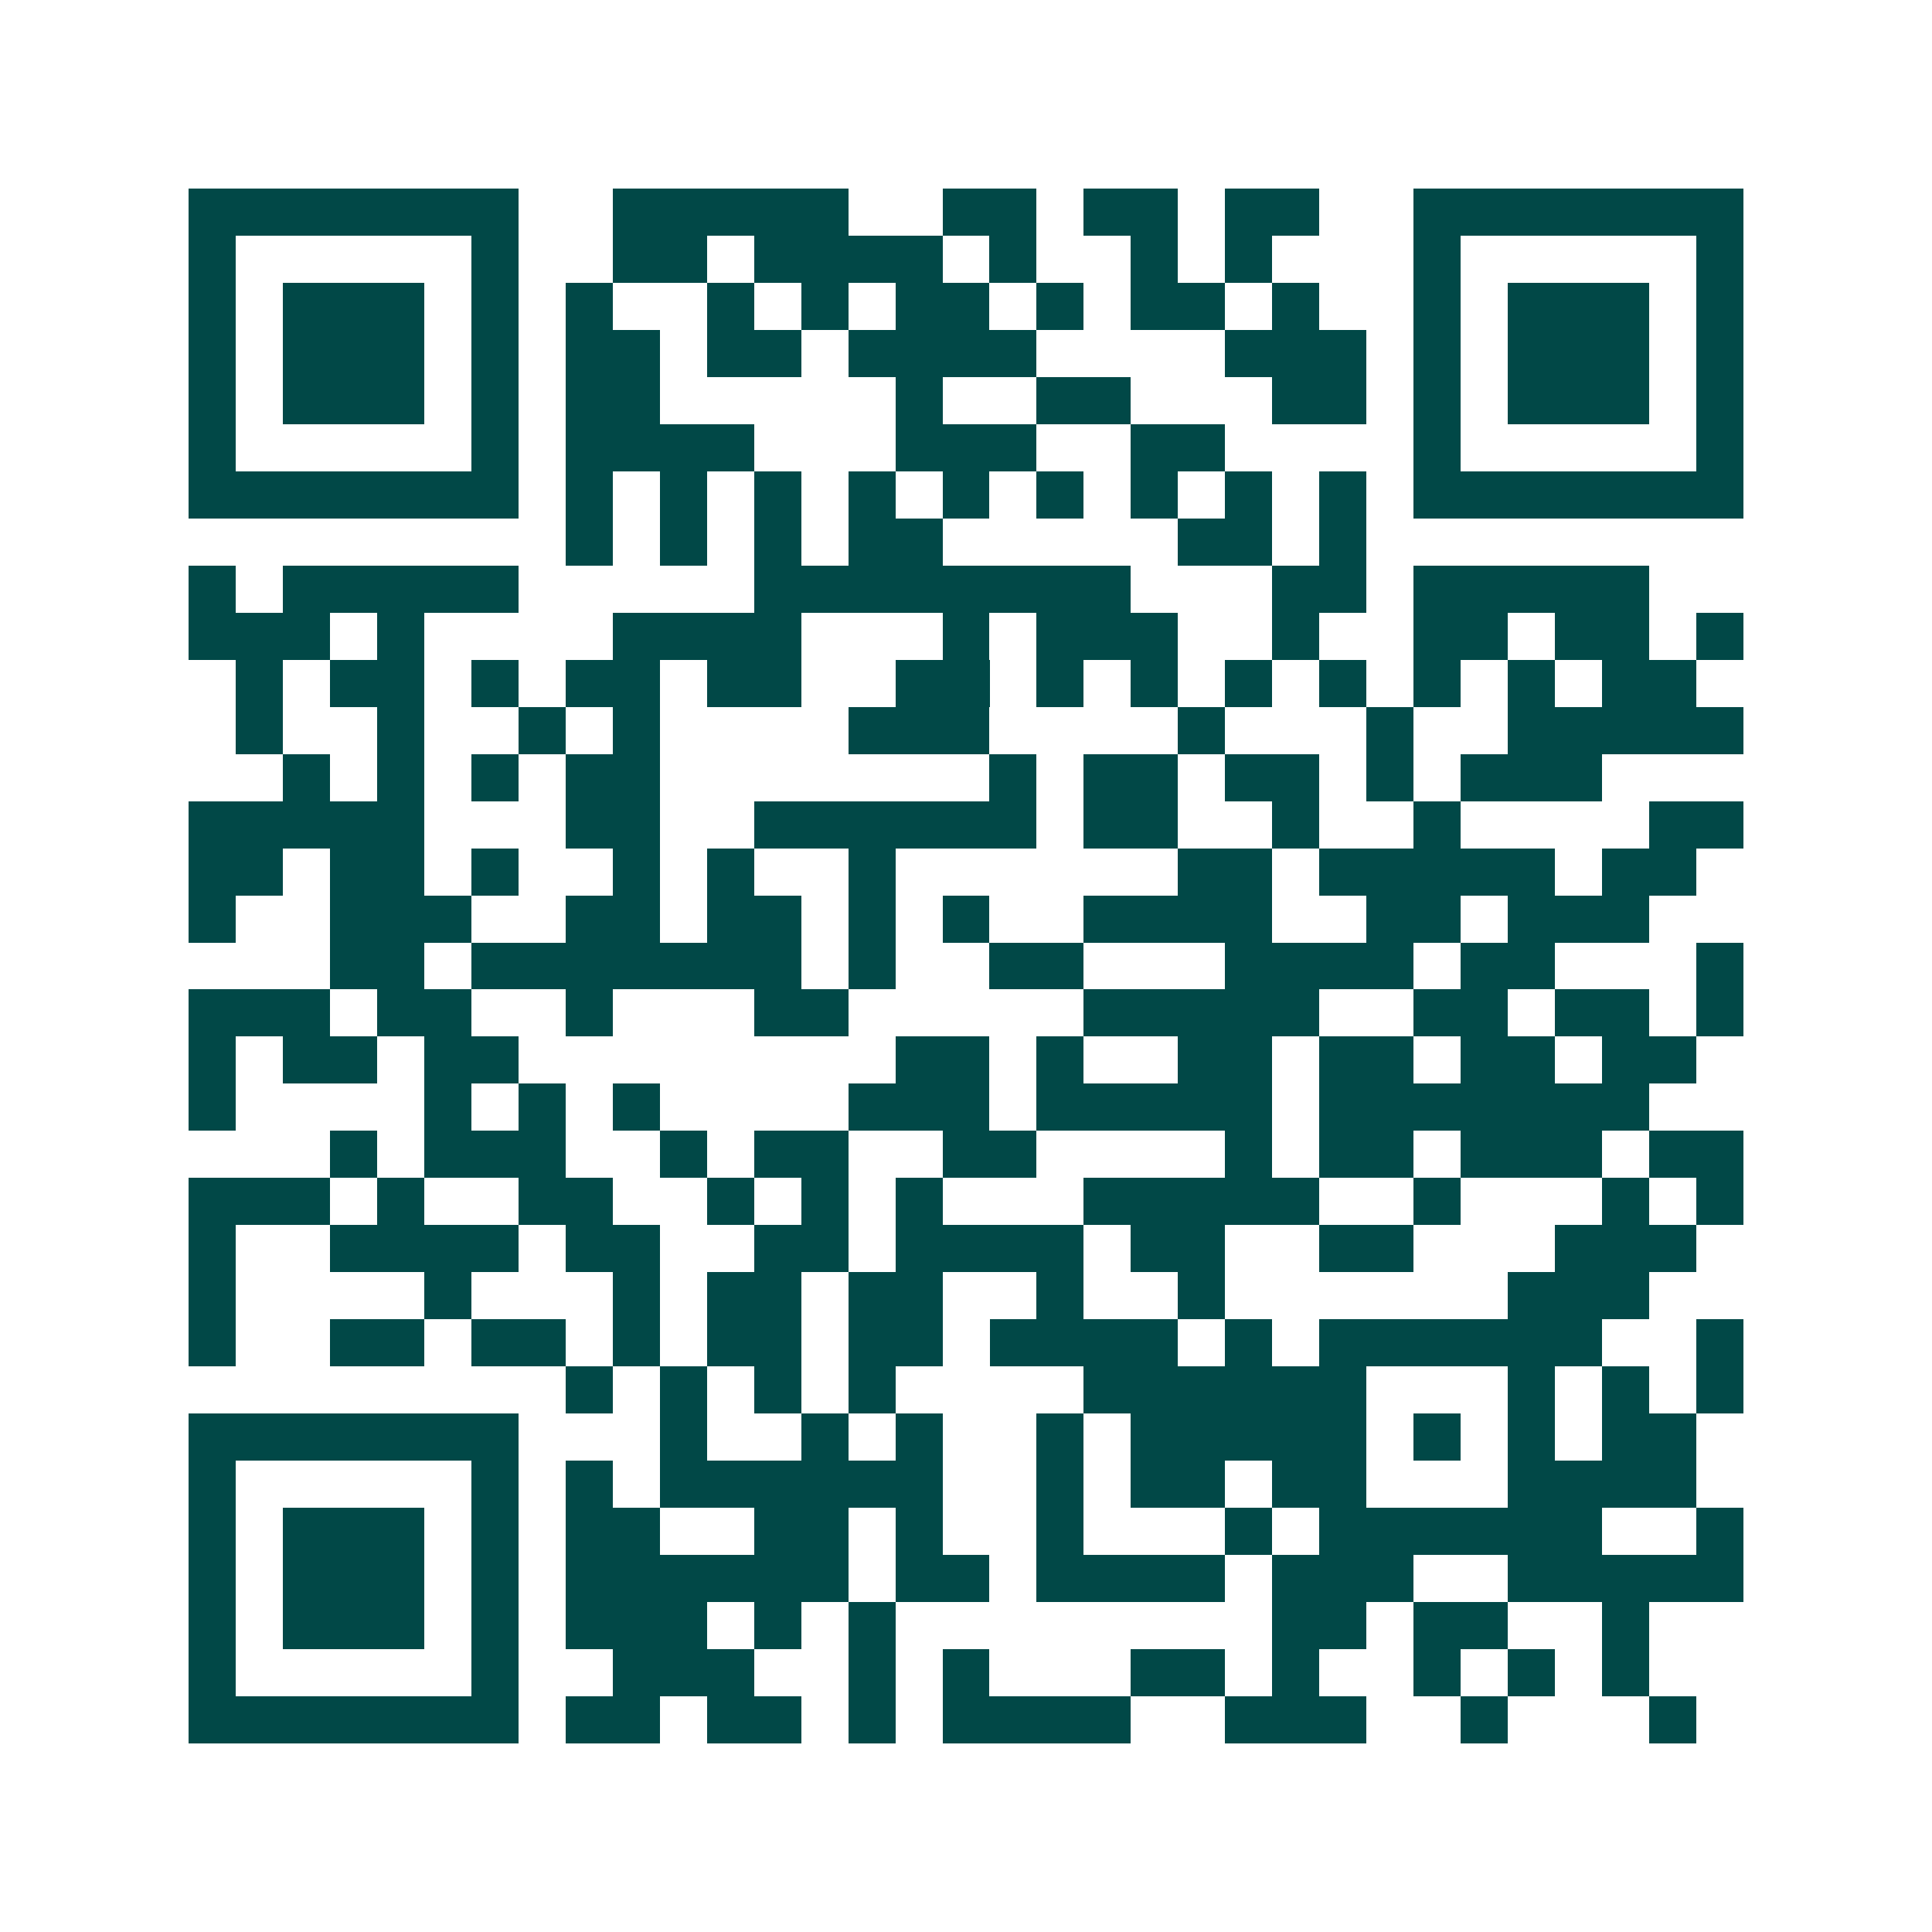 <svg xmlns="http://www.w3.org/2000/svg" width="200" height="200" viewBox="0 0 41 41" shape-rendering="crispEdges"><path fill="#ffffff" d="M0 0h41v41H0z"/><path stroke="#014847" d="M4 4.5h7m2 0h5m2 0h2m1 0h2m1 0h2m2 0h7M4 5.5h1m5 0h1m2 0h2m1 0h4m1 0h1m2 0h1m1 0h1m3 0h1m5 0h1M4 6.5h1m1 0h3m1 0h1m1 0h1m2 0h1m1 0h1m1 0h2m1 0h1m1 0h2m1 0h1m2 0h1m1 0h3m1 0h1M4 7.5h1m1 0h3m1 0h1m1 0h2m1 0h2m1 0h4m4 0h3m1 0h1m1 0h3m1 0h1M4 8.5h1m1 0h3m1 0h1m1 0h2m5 0h1m2 0h2m3 0h2m1 0h1m1 0h3m1 0h1M4 9.5h1m5 0h1m1 0h4m3 0h3m2 0h2m4 0h1m5 0h1M4 10.5h7m1 0h1m1 0h1m1 0h1m1 0h1m1 0h1m1 0h1m1 0h1m1 0h1m1 0h1m1 0h7M12 11.5h1m1 0h1m1 0h1m1 0h2m5 0h2m1 0h1M4 12.5h1m1 0h5m5 0h8m3 0h2m1 0h5M4 13.5h3m1 0h1m4 0h4m3 0h1m1 0h3m2 0h1m2 0h2m1 0h2m1 0h1M5 14.5h1m1 0h2m1 0h1m1 0h2m1 0h2m2 0h2m1 0h1m1 0h1m1 0h1m1 0h1m1 0h1m1 0h1m1 0h2M5 15.5h1m2 0h1m2 0h1m1 0h1m4 0h3m4 0h1m3 0h1m2 0h5M6 16.5h1m1 0h1m1 0h1m1 0h2m7 0h1m1 0h2m1 0h2m1 0h1m1 0h3M4 17.5h5m3 0h2m2 0h6m1 0h2m2 0h1m2 0h1m4 0h2M4 18.5h2m1 0h2m1 0h1m2 0h1m1 0h1m2 0h1m6 0h2m1 0h5m1 0h2M4 19.5h1m2 0h3m2 0h2m1 0h2m1 0h1m1 0h1m2 0h4m2 0h2m1 0h3M7 20.5h2m1 0h7m1 0h1m2 0h2m3 0h4m1 0h2m3 0h1M4 21.5h3m1 0h2m2 0h1m3 0h2m5 0h5m2 0h2m1 0h2m1 0h1M4 22.5h1m1 0h2m1 0h2m8 0h2m1 0h1m2 0h2m1 0h2m1 0h2m1 0h2M4 23.5h1m4 0h1m1 0h1m1 0h1m4 0h3m1 0h5m1 0h7M7 24.5h1m1 0h3m2 0h1m1 0h2m2 0h2m4 0h1m1 0h2m1 0h3m1 0h2M4 25.5h3m1 0h1m2 0h2m2 0h1m1 0h1m1 0h1m3 0h5m2 0h1m3 0h1m1 0h1M4 26.5h1m2 0h4m1 0h2m2 0h2m1 0h4m1 0h2m2 0h2m3 0h3M4 27.5h1m4 0h1m3 0h1m1 0h2m1 0h2m2 0h1m2 0h1m6 0h3M4 28.5h1m2 0h2m1 0h2m1 0h1m1 0h2m1 0h2m1 0h4m1 0h1m1 0h6m2 0h1M12 29.5h1m1 0h1m1 0h1m1 0h1m4 0h6m3 0h1m1 0h1m1 0h1M4 30.5h7m3 0h1m2 0h1m1 0h1m2 0h1m1 0h5m1 0h1m1 0h1m1 0h2M4 31.5h1m5 0h1m1 0h1m1 0h6m2 0h1m1 0h2m1 0h2m3 0h4M4 32.5h1m1 0h3m1 0h1m1 0h2m2 0h2m1 0h1m2 0h1m3 0h1m1 0h6m2 0h1M4 33.5h1m1 0h3m1 0h1m1 0h6m1 0h2m1 0h4m1 0h3m2 0h5M4 34.5h1m1 0h3m1 0h1m1 0h3m1 0h1m1 0h1m8 0h2m1 0h2m2 0h1M4 35.5h1m5 0h1m2 0h3m2 0h1m1 0h1m3 0h2m1 0h1m2 0h1m1 0h1m1 0h1M4 36.5h7m1 0h2m1 0h2m1 0h1m1 0h4m2 0h3m2 0h1m3 0h1"/></svg>
